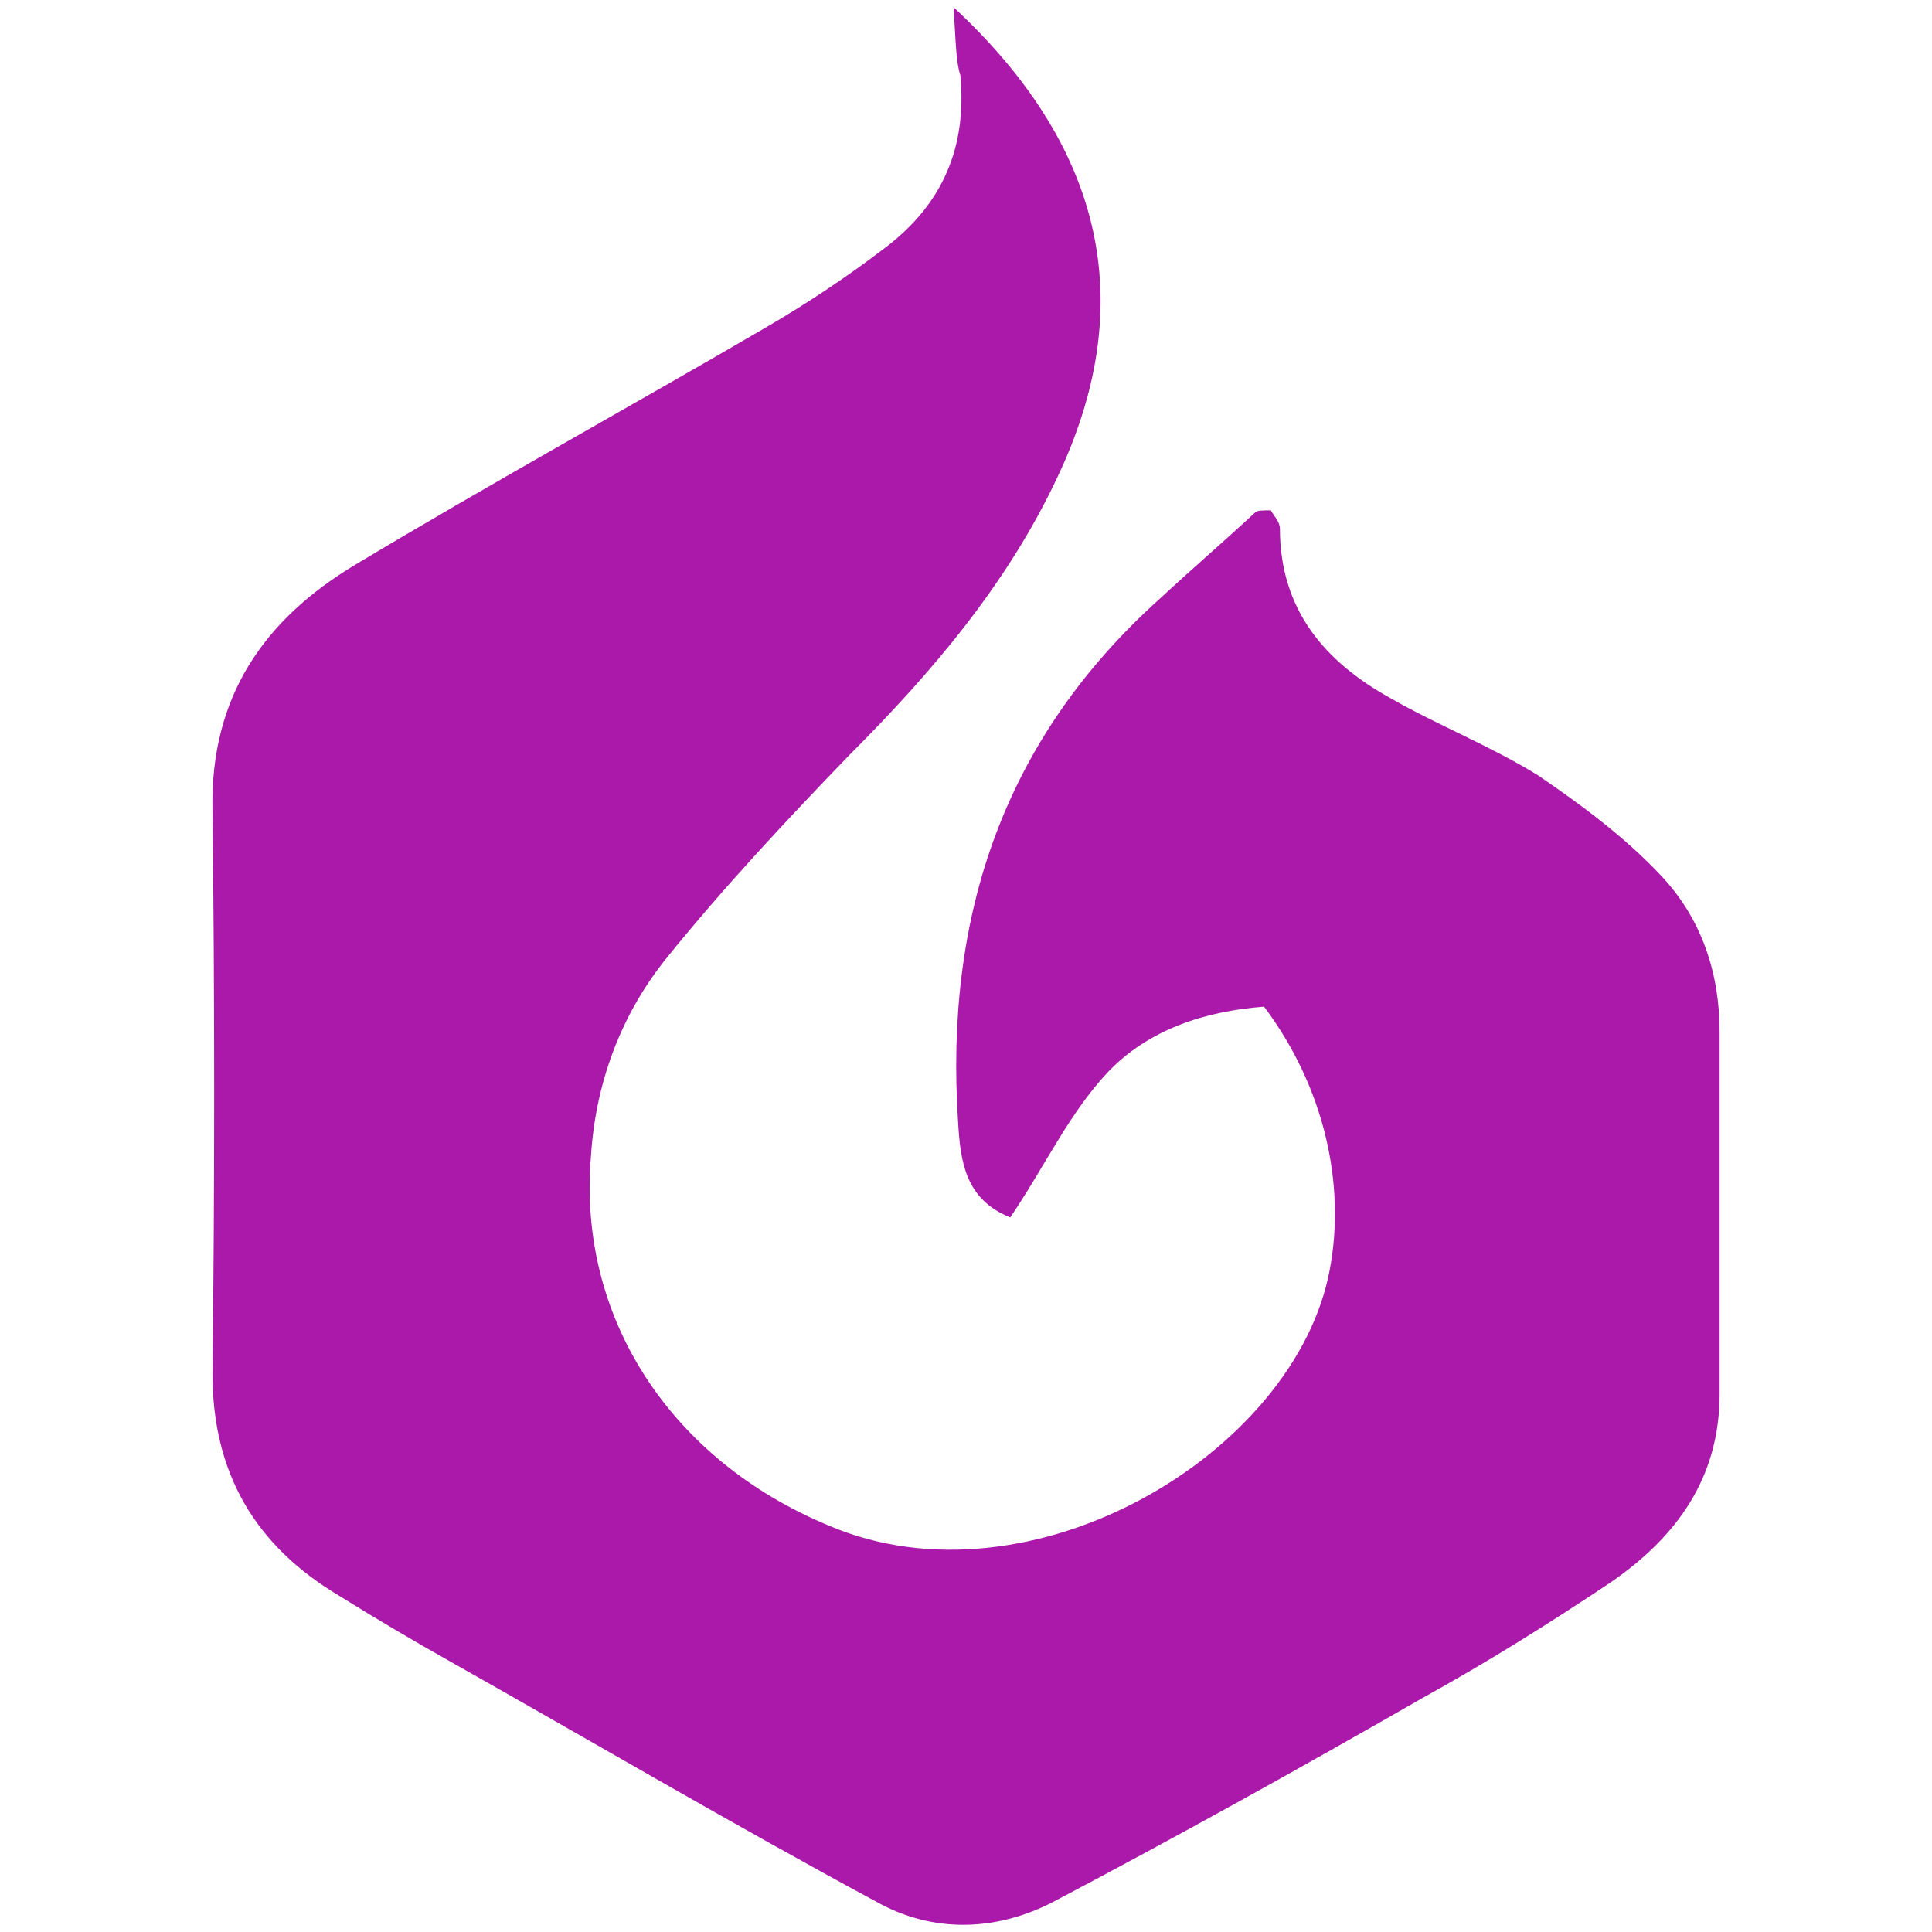 <?xml version="1.0" encoding="UTF-8"?>
<svg id="Layer_1" data-name="Layer 1" xmlns="http://www.w3.org/2000/svg" version="1.1" viewBox="0 0 800 800">
  <path d="M394.853,2.982c65.691,60.998,75.075,126.689,43.168,194.256-20.646,44.106-51.614,80.705-86.336,115.428-26.276,27.215-52.552,55.368-76.013,84.459-18.769,23.461-29.091,51.614-30.968,81.644-5.631,66.629,32.845,125.75,98.536,152.965,83.521,35.661,193.318-30.03,207.394-106.043,6.569-34.722-1.877-75.075-27.215-108.859-24.399,1.877-47.86,9.384-64.752,27.215-15.953,16.892-26.276,39.414-40.353,60.06-18.769-7.508-20.646-23.461-21.584-39.414-5.631-85.398,18.769-158.596,83.521-216.779,13.138-12.2,26.276-23.461,39.414-35.661.938-.938,2.815-.938,6.569-.938.938,1.877,3.754,4.692,3.754,7.508,0,33.784,18.769,55.368,45.983,70.383,19.707,11.261,41.291,19.707,60.998,31.907,17.83,12.2,35.661,25.338,50.675,41.291,16.892,17.83,24.399,40.353,24.399,64.752v150.15c0,34.722-17.83,59.121-45.045,77.89-25.338,16.892-50.675,32.845-77.89,47.86-50.675,29.091-101.351,57.245-152.965,84.459-23.461,12.2-49.737,13.138-73.198,0-59.121-31.907-118.243-66.629-176.426-99.474-15.015-8.446-30.968-17.83-45.983-27.215-34.722-20.645-52.552-50.675-52.552-91.967.938-77.89.938-155.78,0-233.67-.938-46.922,21.584-78.829,59.121-101.351,56.306-33.784,112.612-64.752,168.918-97.597,17.83-10.323,34.722-21.584,50.675-33.784,23.461-17.83,33.784-41.291,30.968-71.321-1.877-5.631-1.877-14.077-2.815-28.153Z" fill="#aa19a9" stroke-width="0"/>
</svg>